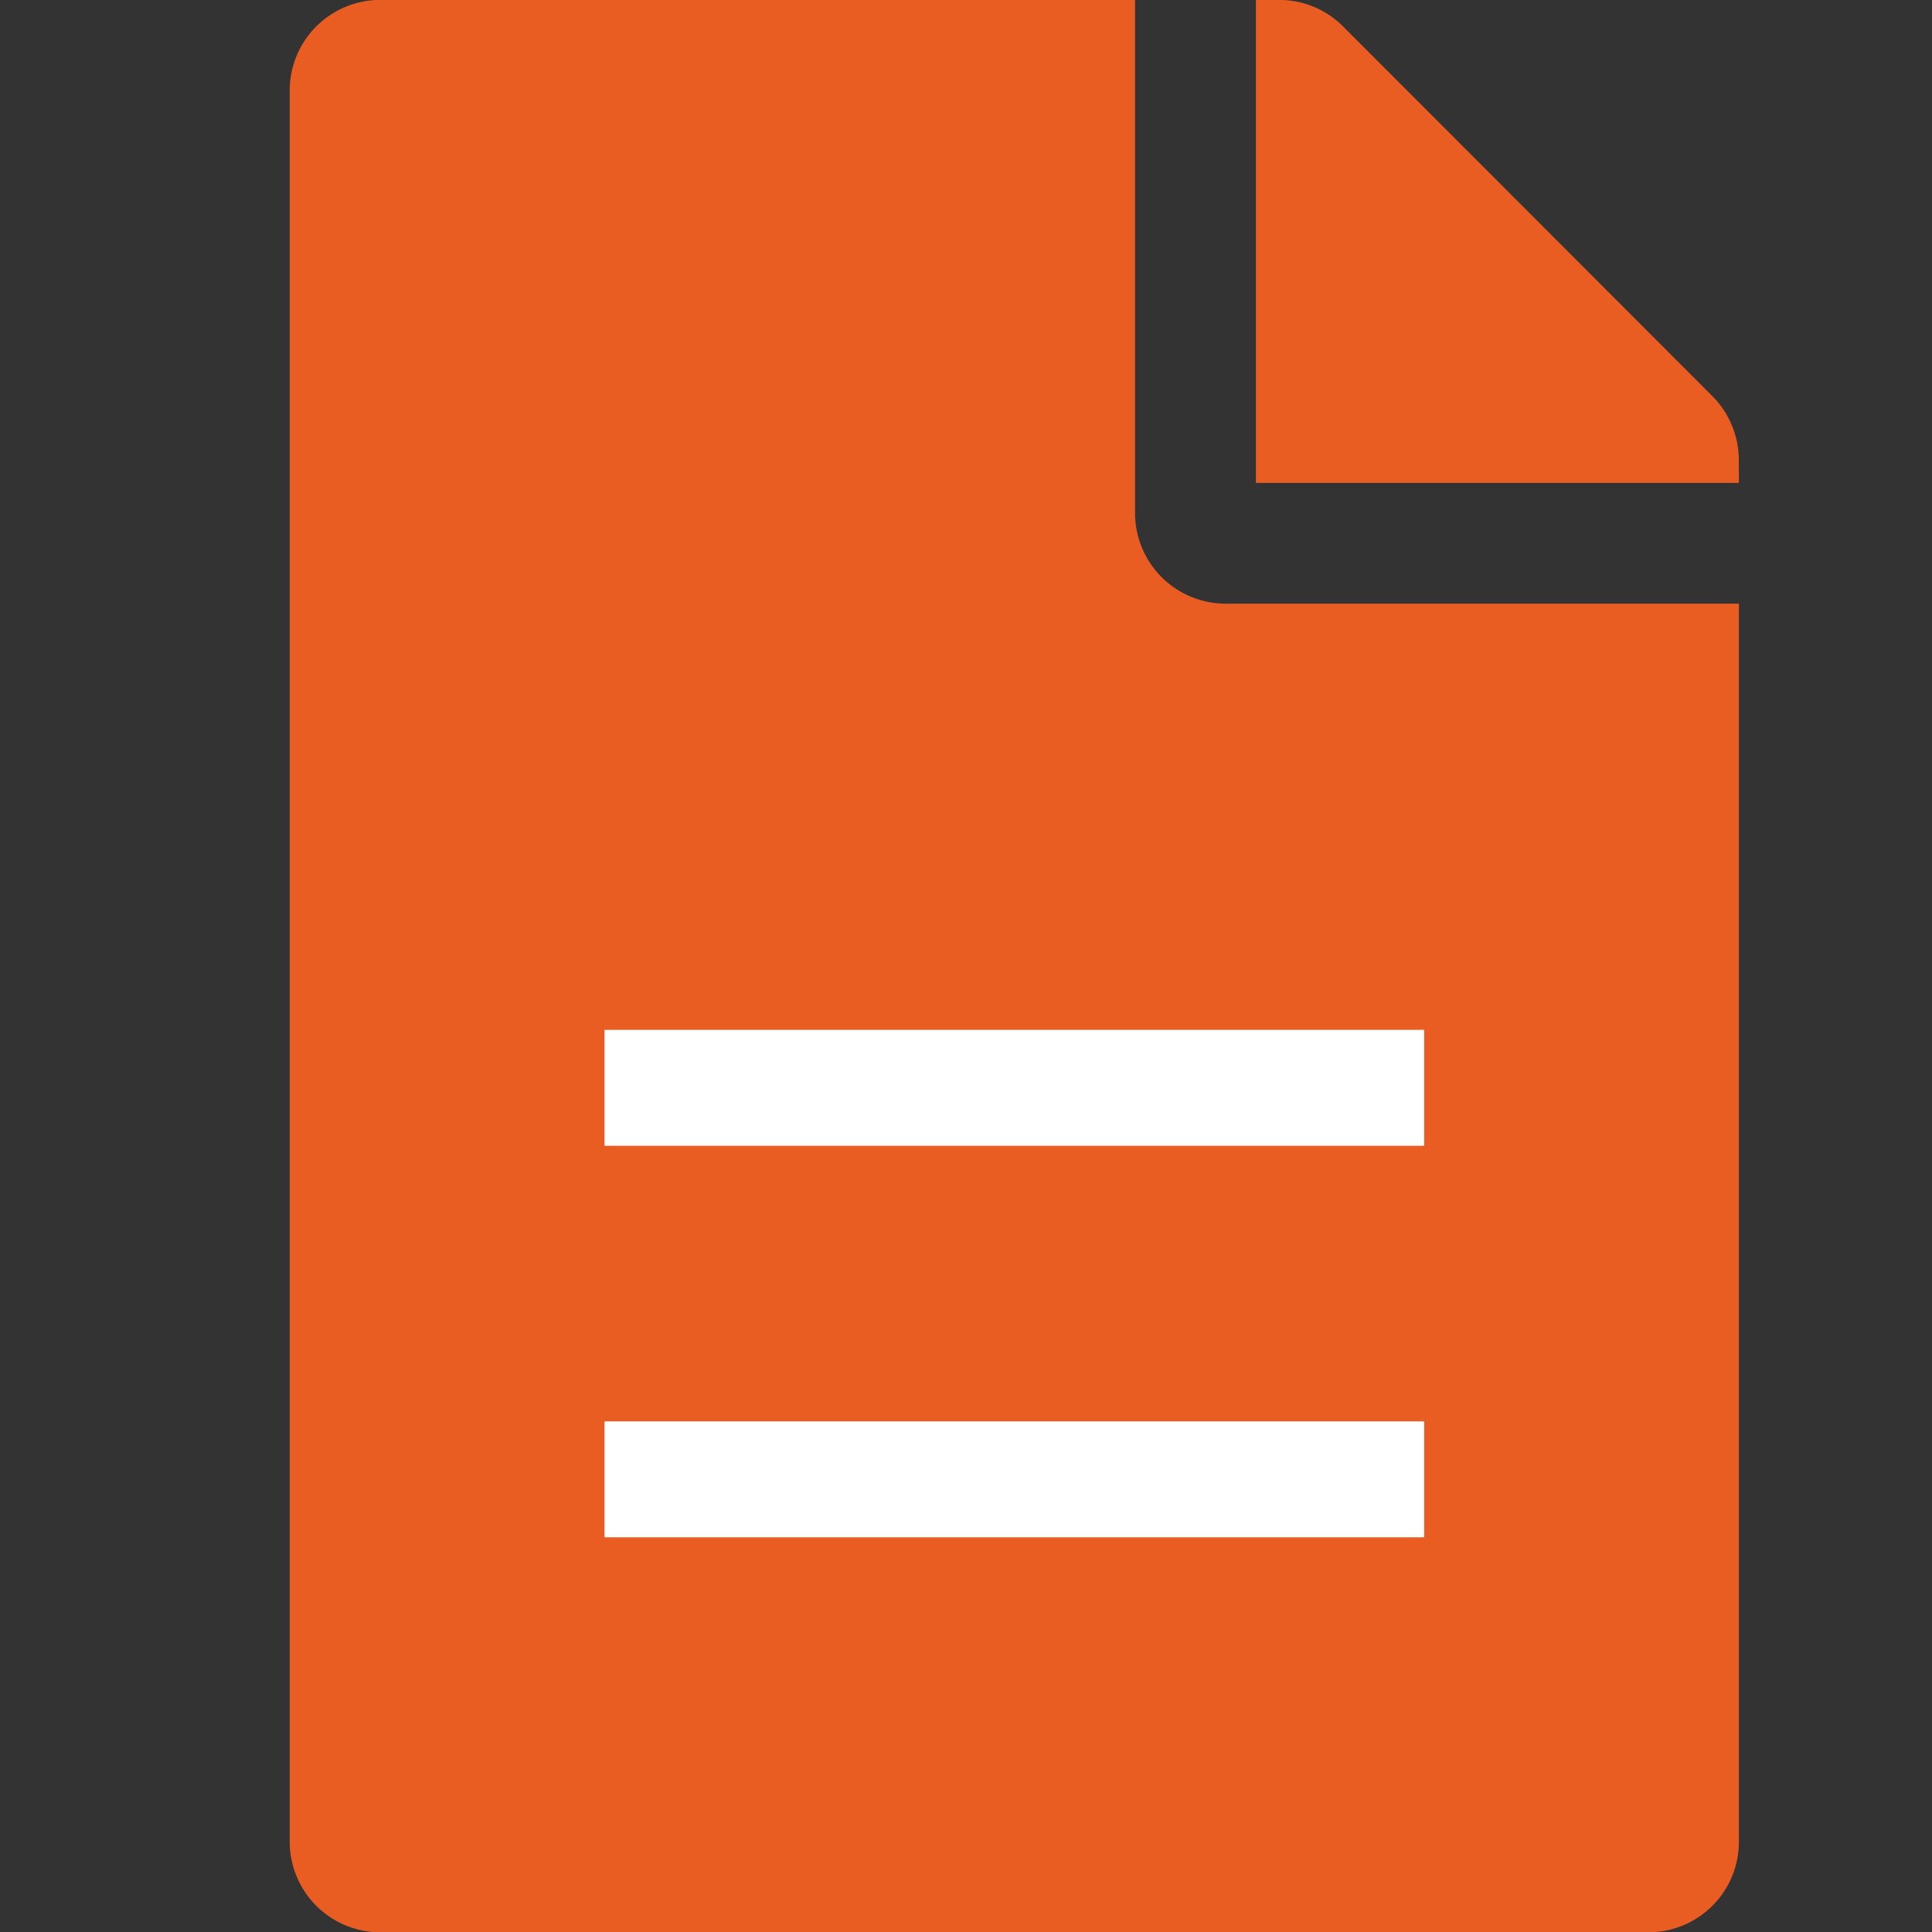 <svg xmlns="http://www.w3.org/2000/svg" xmlns:xlink="http://www.w3.org/1999/xlink" width="20" height="20" viewBox="0 0 20 20">
  <rect x="0" y="0" width="20" height="20" fill="#333333" stroke="none"/>
  <defs>
    <clipPath id="clip-path">
      <rect id="長方形_4618" data-name="長方形 4618" width="20" height="20" transform="translate(1039 311)" opacity="0.745"/>
    </clipPath>
  </defs>
  <g id="data" transform="translate(-1039 -311)" clip-path="url(#clip-path)">
    <g id="グループ_7171" data-name="グループ 7171" transform="translate(-0.943 -4.178)">
      <g id="グループ_2838" data-name="グループ 2838" transform="translate(1042.943 315.177)">
        <path id="パス_38238" data-name="パス 38238" d="M-213.614,357.047v-5.313h-7.813a.938.938,0,0,0-.938.938V370.8a.938.938,0,0,0,.938.938H-208.3a.937.937,0,0,0,.937-.938V357.984h-5.313A.938.938,0,0,1-213.614,357.047Zm6.25-.551a.94.94,0,0,0-.273-.66l-3.824-3.828a.937.937,0,0,0-.664-.274h-.238v5h5Z" transform="translate(222.364 -351.734)" fill="#e95d22"/>
        <line id="線_644" data-name="線 644" x2="8.485" transform="translate(3.258 15.315)" fill="none" stroke="#fff" stroke-width="1.2"/>
        <line id="線_645" data-name="線 645" x2="8.485" transform="translate(3.258 11.262)" fill="none" stroke="#fff" stroke-width="1.2"/>
      </g>
    </g>
  </g>
</svg>
